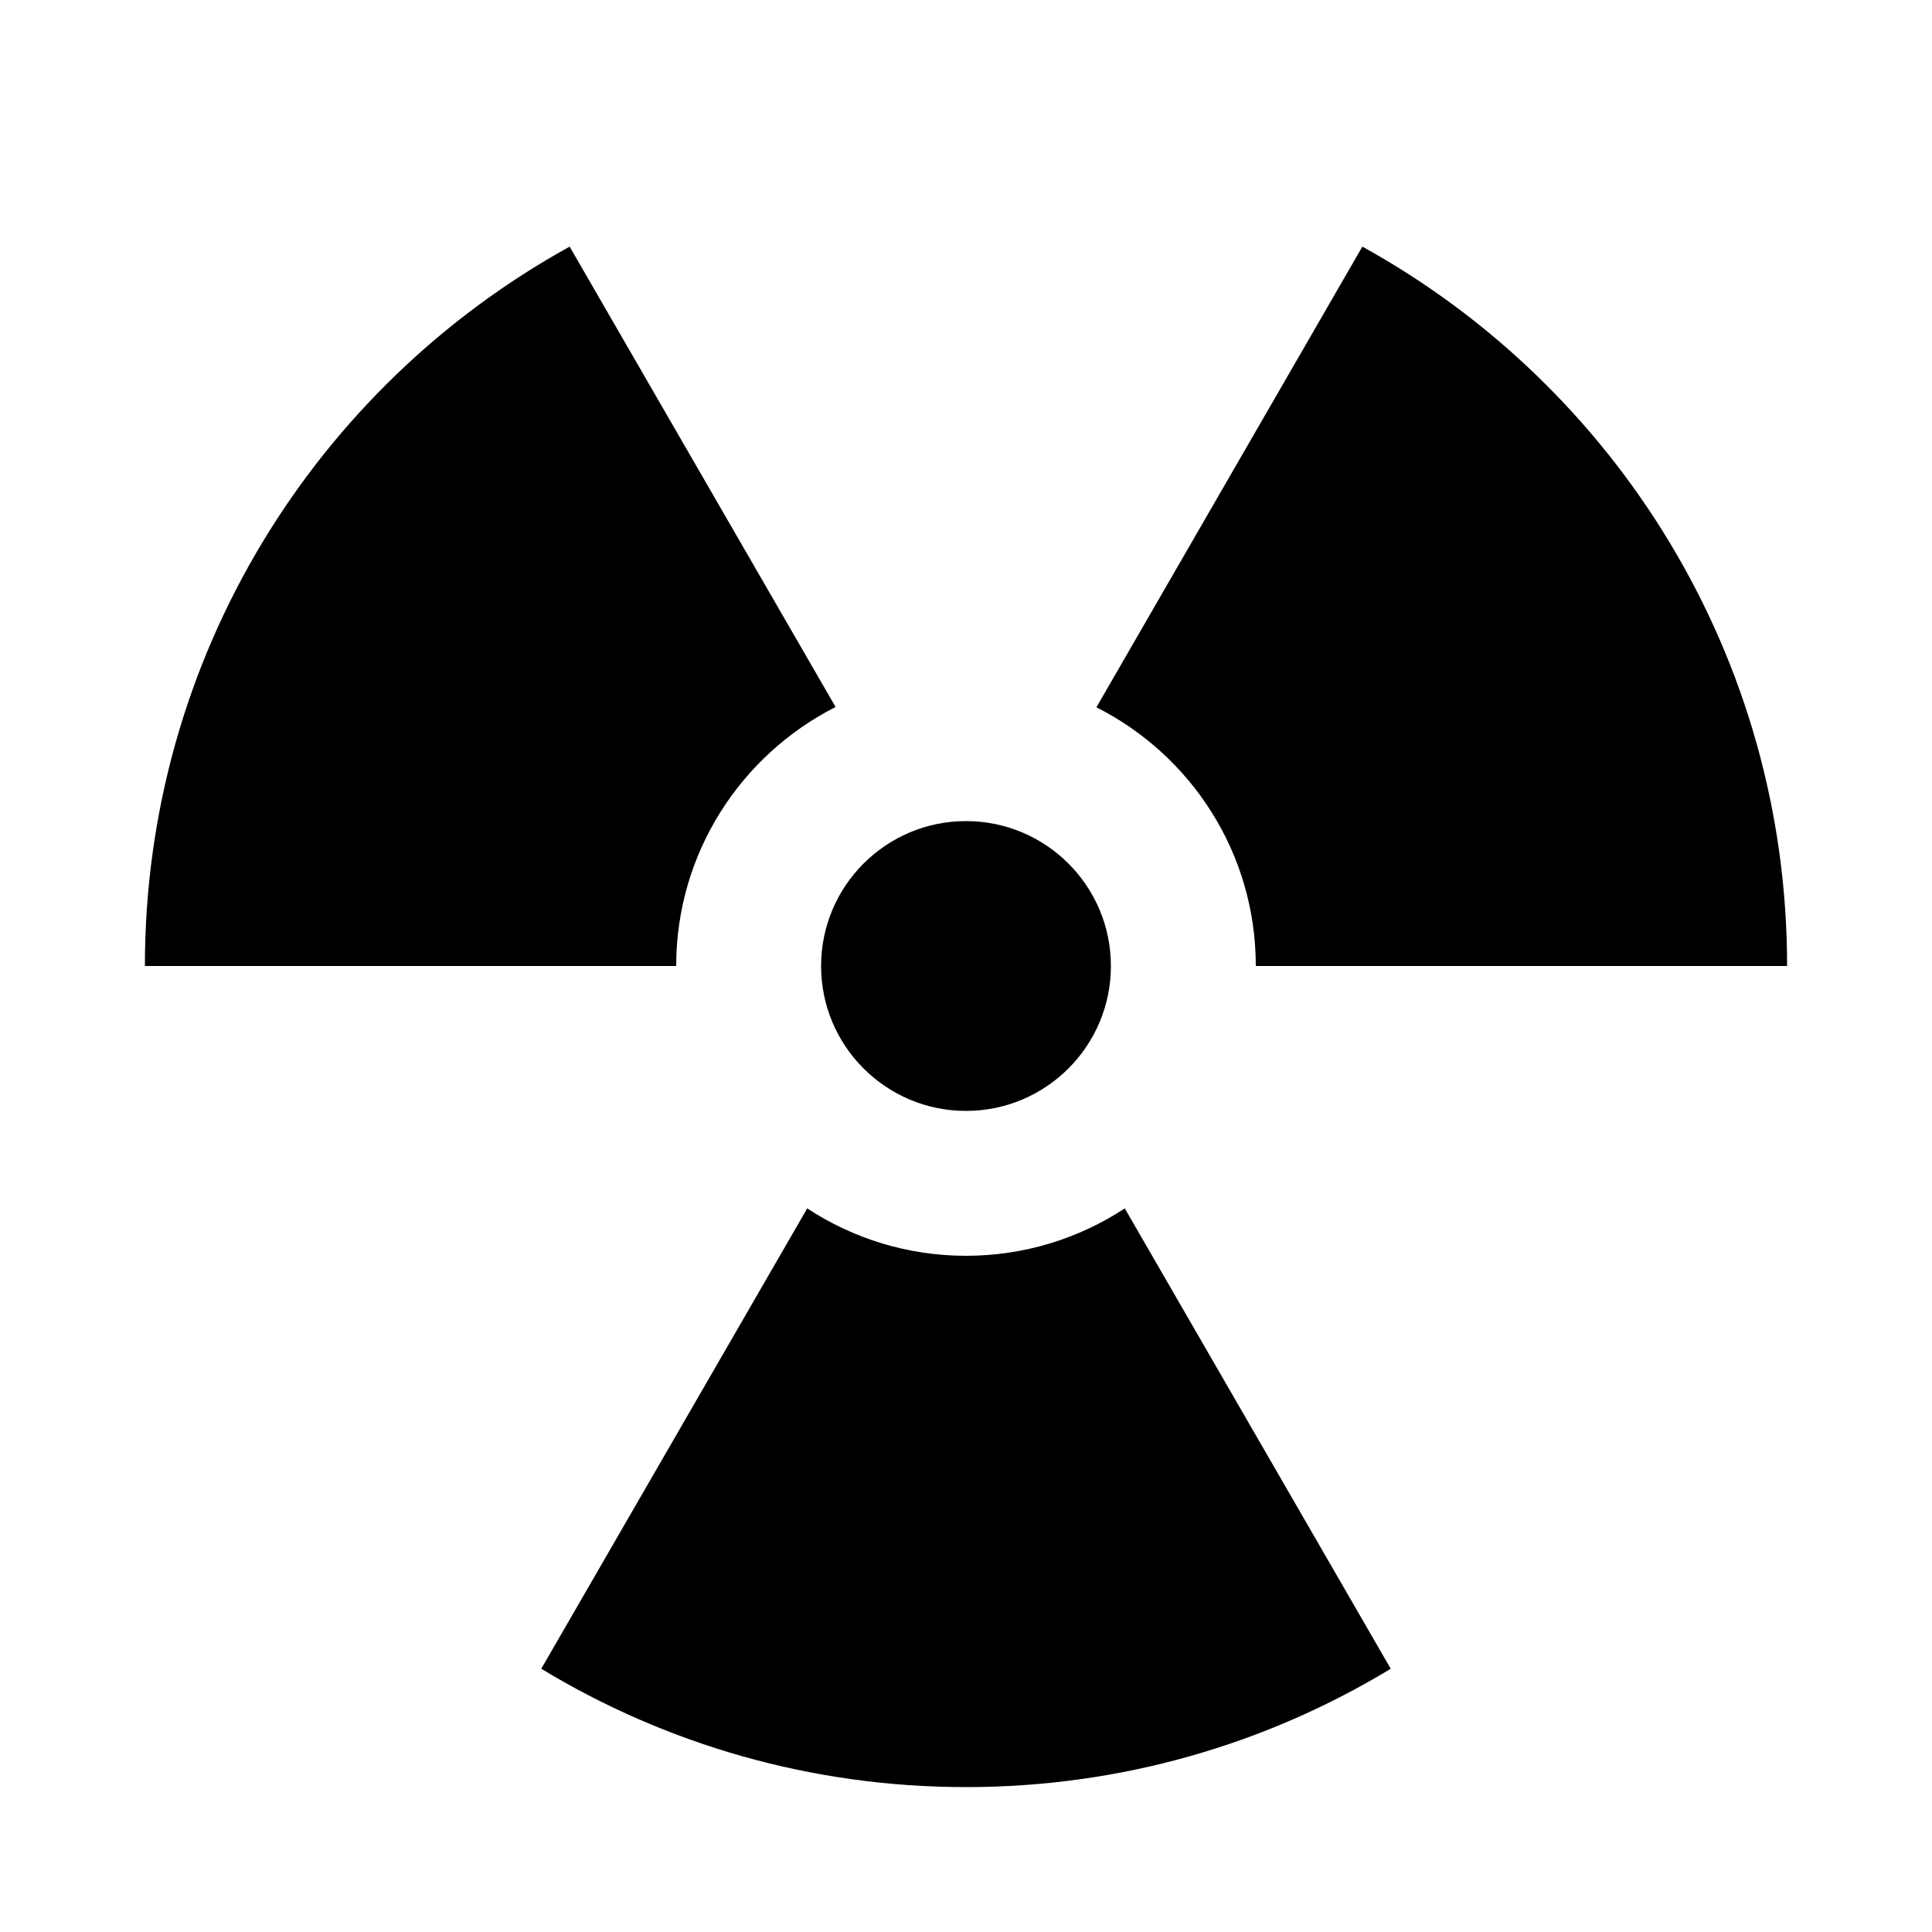 <svg xmlns="http://www.w3.org/2000/svg" viewBox="0 0 640 640"><!--! Font Awesome Pro 7.1.0 by @fontawesome - https://fontawesome.com License - https://fontawesome.com/license (Commercial License) Copyright 2025 Fonticons, Inc. --><path fill="currentColor" d="M451.3 81.7C535.2 128 592 217.4 592 320L416 320C416 282.5 394.5 250.1 363.2 234.3L451.3 81.7zM188.7 81.7L276.8 234.2C245.5 250.1 224 282.5 224 320L48 320C48 217.4 104.8 128 188.7 81.7zM179.3 552.8L267.4 400.3C282.5 410.2 300.6 416 320 416C339.4 416 357.5 410.2 372.6 400.3L460.7 552.8C419.6 577.7 371.5 592 320 592C268.5 592 220.4 577.7 179.3 552.8zM320 272C346.5 272 368 293.5 368 320C368 346.5 346.5 368 320 368C293.5 368 272 346.5 272 320C272 293.5 293.5 272 320 272z"/></svg>